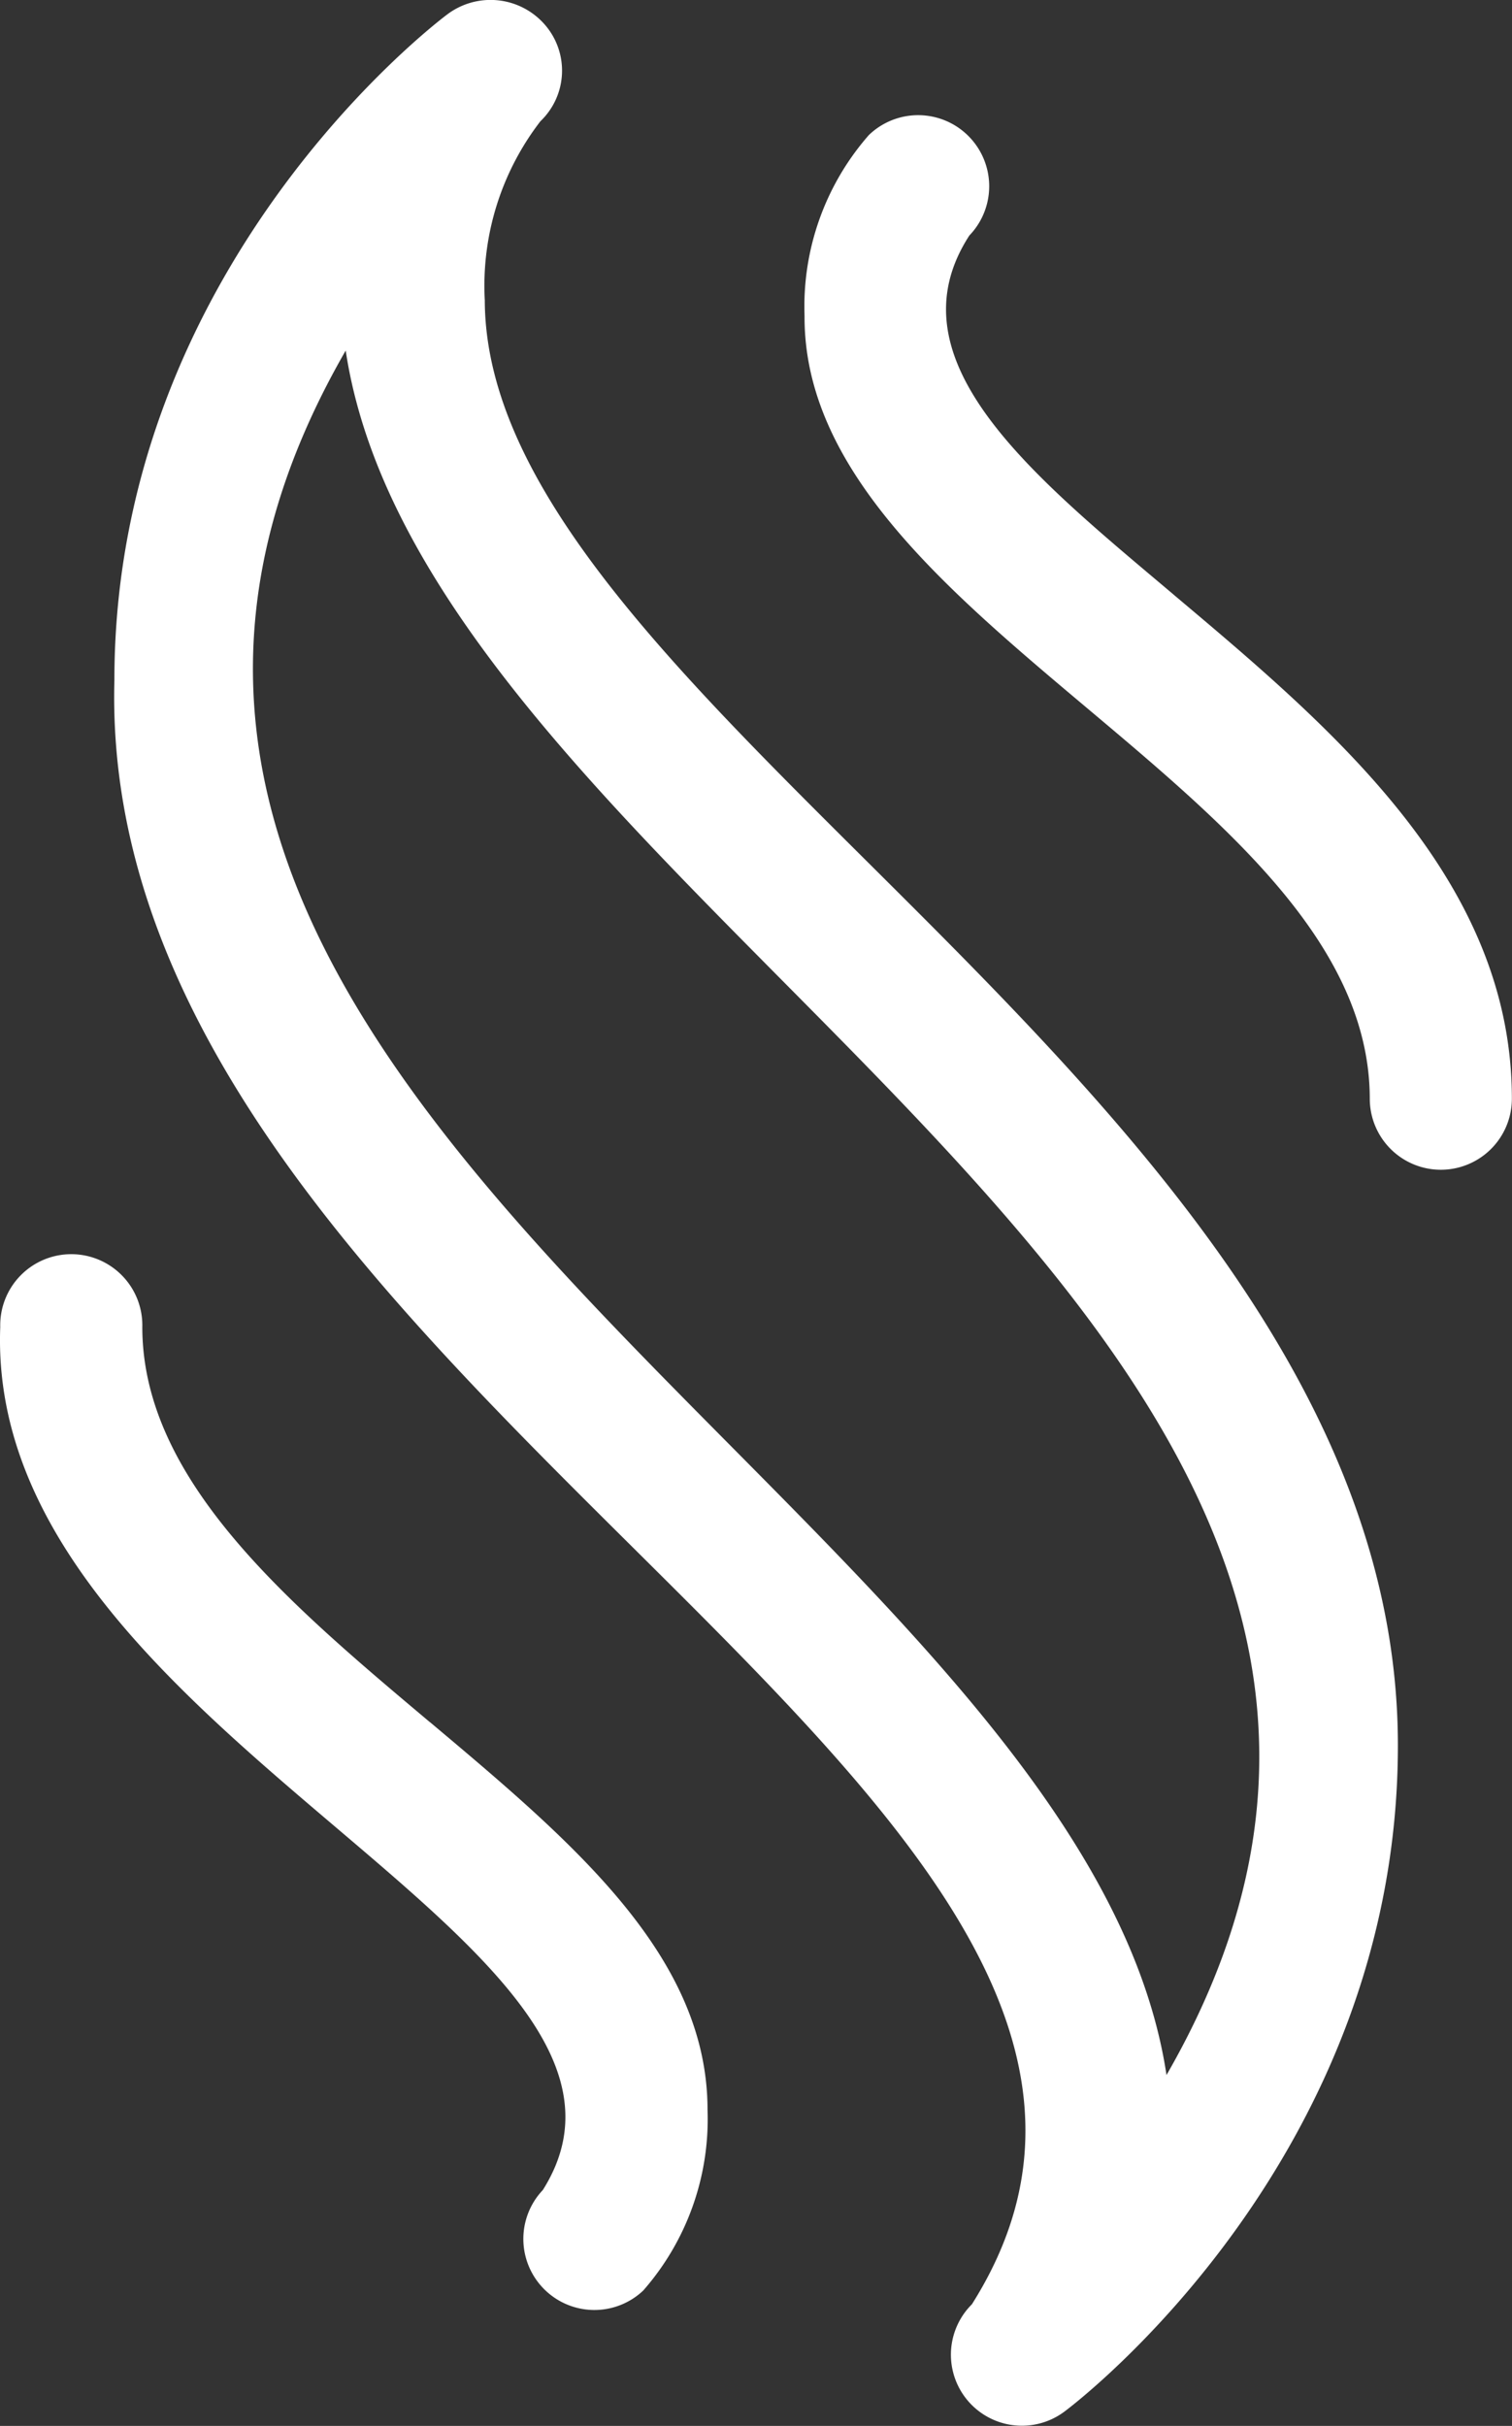 <svg xmlns="http://www.w3.org/2000/svg" id="Group_531" data-name="Group 531" width="36.731" height="58.915" viewBox="0 0 36.731 58.915"><rect x="0" y="0" width="36.731" height="58.915" fill="#333333" stroke="none"/><g id="Group_487" data-name="Group 487"><path id="Path_1975" data-name="Path 1975" d="M946.407,2931.553a6.546,6.546,0,0,1,1.352-4.332,1.7,1.7,0,0,0,.111-2.342,1.748,1.748,0,0,0-2.375-.252c-.331.249-8.085,6.177-8.085,16.166-.464,17.174,28.528,27.258,20.831,39.444a1.725,1.725,0,0,0,2.265,2.593c.33-.249,8.084-6.177,8.084-16.166,0-15.552-22.182-25.179-22.182-35.113Zm16.562,43.116c-2.092-13.844-30.224-24.024-19.94-41.879C945.122,2946.634,973.253,2956.815,962.969,2974.669Z" transform="translate(-934.631 -2924.276)" fill="#fff"></path><path id="Path_1976" data-name="Path 1976" d="M945.249,2964.208c-3.436-2.889-6.989-5.875-6.989-9.6a1.726,1.726,0,1,0-3.451,0c-.381,9.888,17,14.91,13.18,20.961a1.726,1.726,0,0,0,2.44,2.44,6.312,6.312,0,0,0,1.562-4.39c0-3.744-3.275-6.5-6.742-9.413Z" transform="translate(-934.803 -2922.382)" fill="#fff"></path><path id="Path_1977" data-name="Path 1977" d="M962.1,2938.544c-3.375-2.85-6.936-5.671-4.962-8.72a1.726,1.726,0,0,0-2.441-2.44,6.311,6.311,0,0,0-1.562,4.389c-.045,7.461,13.722,11.569,13.731,19.013a1.726,1.726,0,0,0,3.452,0c0-5.333-4.367-9-8.219-12.242Z" transform="translate(-933.59 -2924.104)" fill="#fff"></path></g></svg>